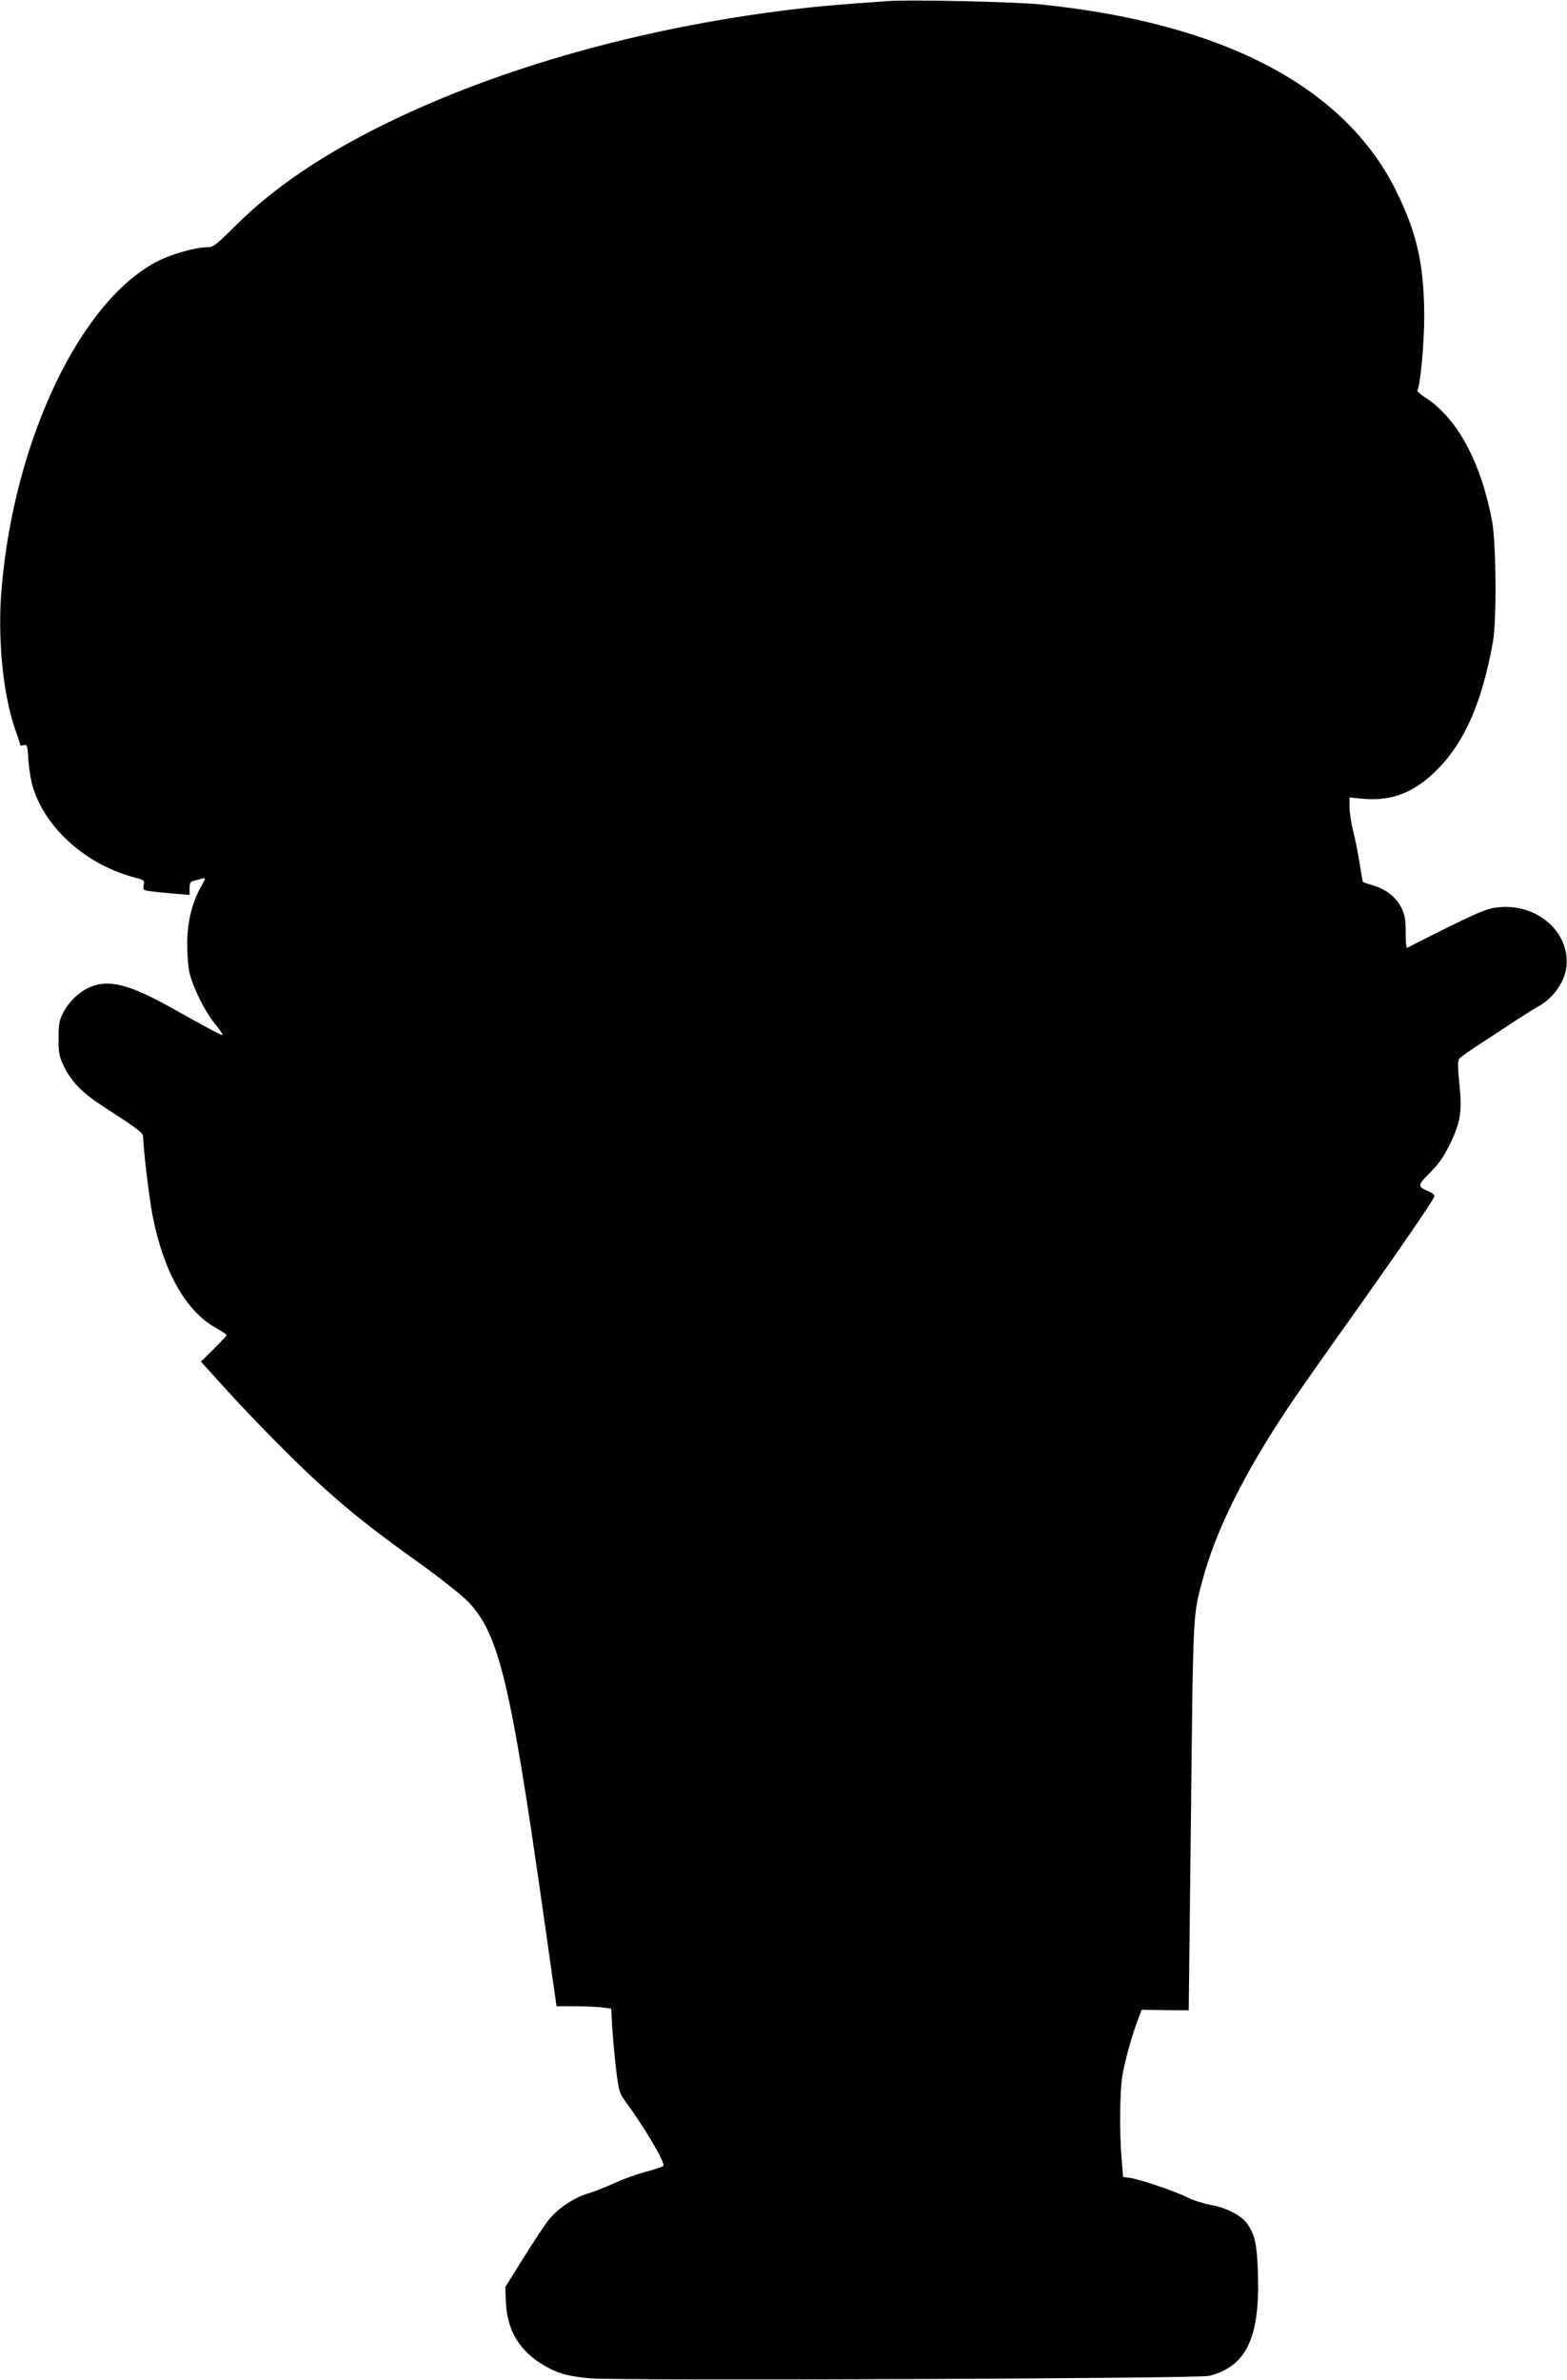 <?xml version="1.0" standalone="no"?>
<!DOCTYPE svg PUBLIC "-//W3C//DTD SVG 20010904//EN"
 "http://www.w3.org/TR/2001/REC-SVG-20010904/DTD/svg10.dtd">
<svg version="1.0" xmlns="http://www.w3.org/2000/svg"
 width="843pt" height="1280pt" viewBox="0 0 843 1280"
 preserveAspectRatio="xMidYMid meet">
<g transform="translate(0,1280) scale(0.1,-0.1)"
fill="#000000" stroke="none">
<path d="M4775 12794 c-286 -20 -373 -28 -515 -45 -801 -97 -1564 -311 -2175
-609 -348 -170 -617 -352 -821 -557 -106 -105 -117 -113 -152 -113 -58 0 -184
-35 -258 -72 -416 -207 -776 -955 -845 -1758 -23 -264 5 -563 70 -755 17 -49
31 -92 31 -94 0 -2 8 -1 19 2 17 4 19 -4 24 -82 3 -47 14 -115 26 -151 70
-220 291 -414 548 -480 49 -13 51 -15 46 -40 -5 -25 -2 -28 34 -33 21 -3 77
-9 126 -13 l87 -7 0 36 c0 30 4 36 27 41 16 4 36 9 45 12 15 4 14 -2 -7 -38
-50 -86 -77 -194 -78 -308 0 -58 5 -130 12 -160 20 -83 82 -208 135 -273 26
-32 46 -61 43 -63 -4 -4 -61 26 -257 136 -242 136 -352 165 -456 121 -59 -26
-113 -77 -146 -141 -19 -37 -23 -60 -23 -135 0 -82 3 -97 32 -156 39 -79 101
-141 210 -211 184 -119 213 -140 213 -162 1 -65 32 -326 50 -420 59 -302 177
-514 338 -606 34 -19 62 -37 62 -40 0 -3 -31 -36 -69 -74 l-70 -69 122 -135
c157 -174 402 -422 540 -545 154 -138 285 -241 515 -405 110 -79 227 -172 260
-206 165 -172 228 -431 403 -1663 l73 -513 95 0 c53 0 119 -3 148 -6 l51 -7 6
-106 c4 -58 13 -160 21 -225 13 -106 18 -125 44 -160 99 -134 211 -320 211
-353 0 -4 -39 -18 -87 -31 -49 -12 -126 -40 -173 -61 -47 -22 -111 -47 -144
-57 -78 -23 -166 -82 -214 -143 -22 -27 -83 -120 -137 -206 l-97 -156 4 -87
c7 -139 67 -244 181 -319 82 -53 141 -72 267 -84 141 -14 3278 -2 3335 13 203
52 275 208 262 563 -5 145 -17 199 -58 256 -31 44 -113 86 -193 100 -39 7 -96
25 -126 40 -66 33 -248 95 -307 105 l-41 6 -8 97 c-12 137 -10 364 4 447 13
78 49 209 82 297 l22 58 126 -2 127 -1 12 1043 c12 1109 10 1076 62 1270 72
269 224 574 464 934 44 66 196 282 337 480 244 343 435 621 446 649 3 8 -7 18
-23 25 -70 30 -70 33 -1 103 46 45 75 87 105 148 60 122 70 181 54 330 -9 94
-10 125 0 136 6 8 44 35 83 61 39 25 123 81 186 122 63 42 131 84 150 95 84
44 148 133 157 218 19 190 -165 345 -377 317 -62 -8 -114 -31 -481 -217 -4 -2
-7 35 -7 81 1 68 -4 94 -21 131 -29 59 -82 102 -151 123 -30 9 -56 18 -58 19
-1 1 -9 44 -17 97 -8 53 -24 132 -35 176 -11 44 -20 102 -20 131 l0 51 73 -7
c157 -14 278 34 402 160 147 149 239 363 297 686 20 116 17 530 -5 647 -60
319 -188 554 -358 664 -27 17 -47 35 -44 39 16 26 37 255 37 400 -1 278 -40
449 -152 675 -278 559 -928 900 -1910 1001 -135 14 -707 27 -825 18z"/>
</g>
</svg>